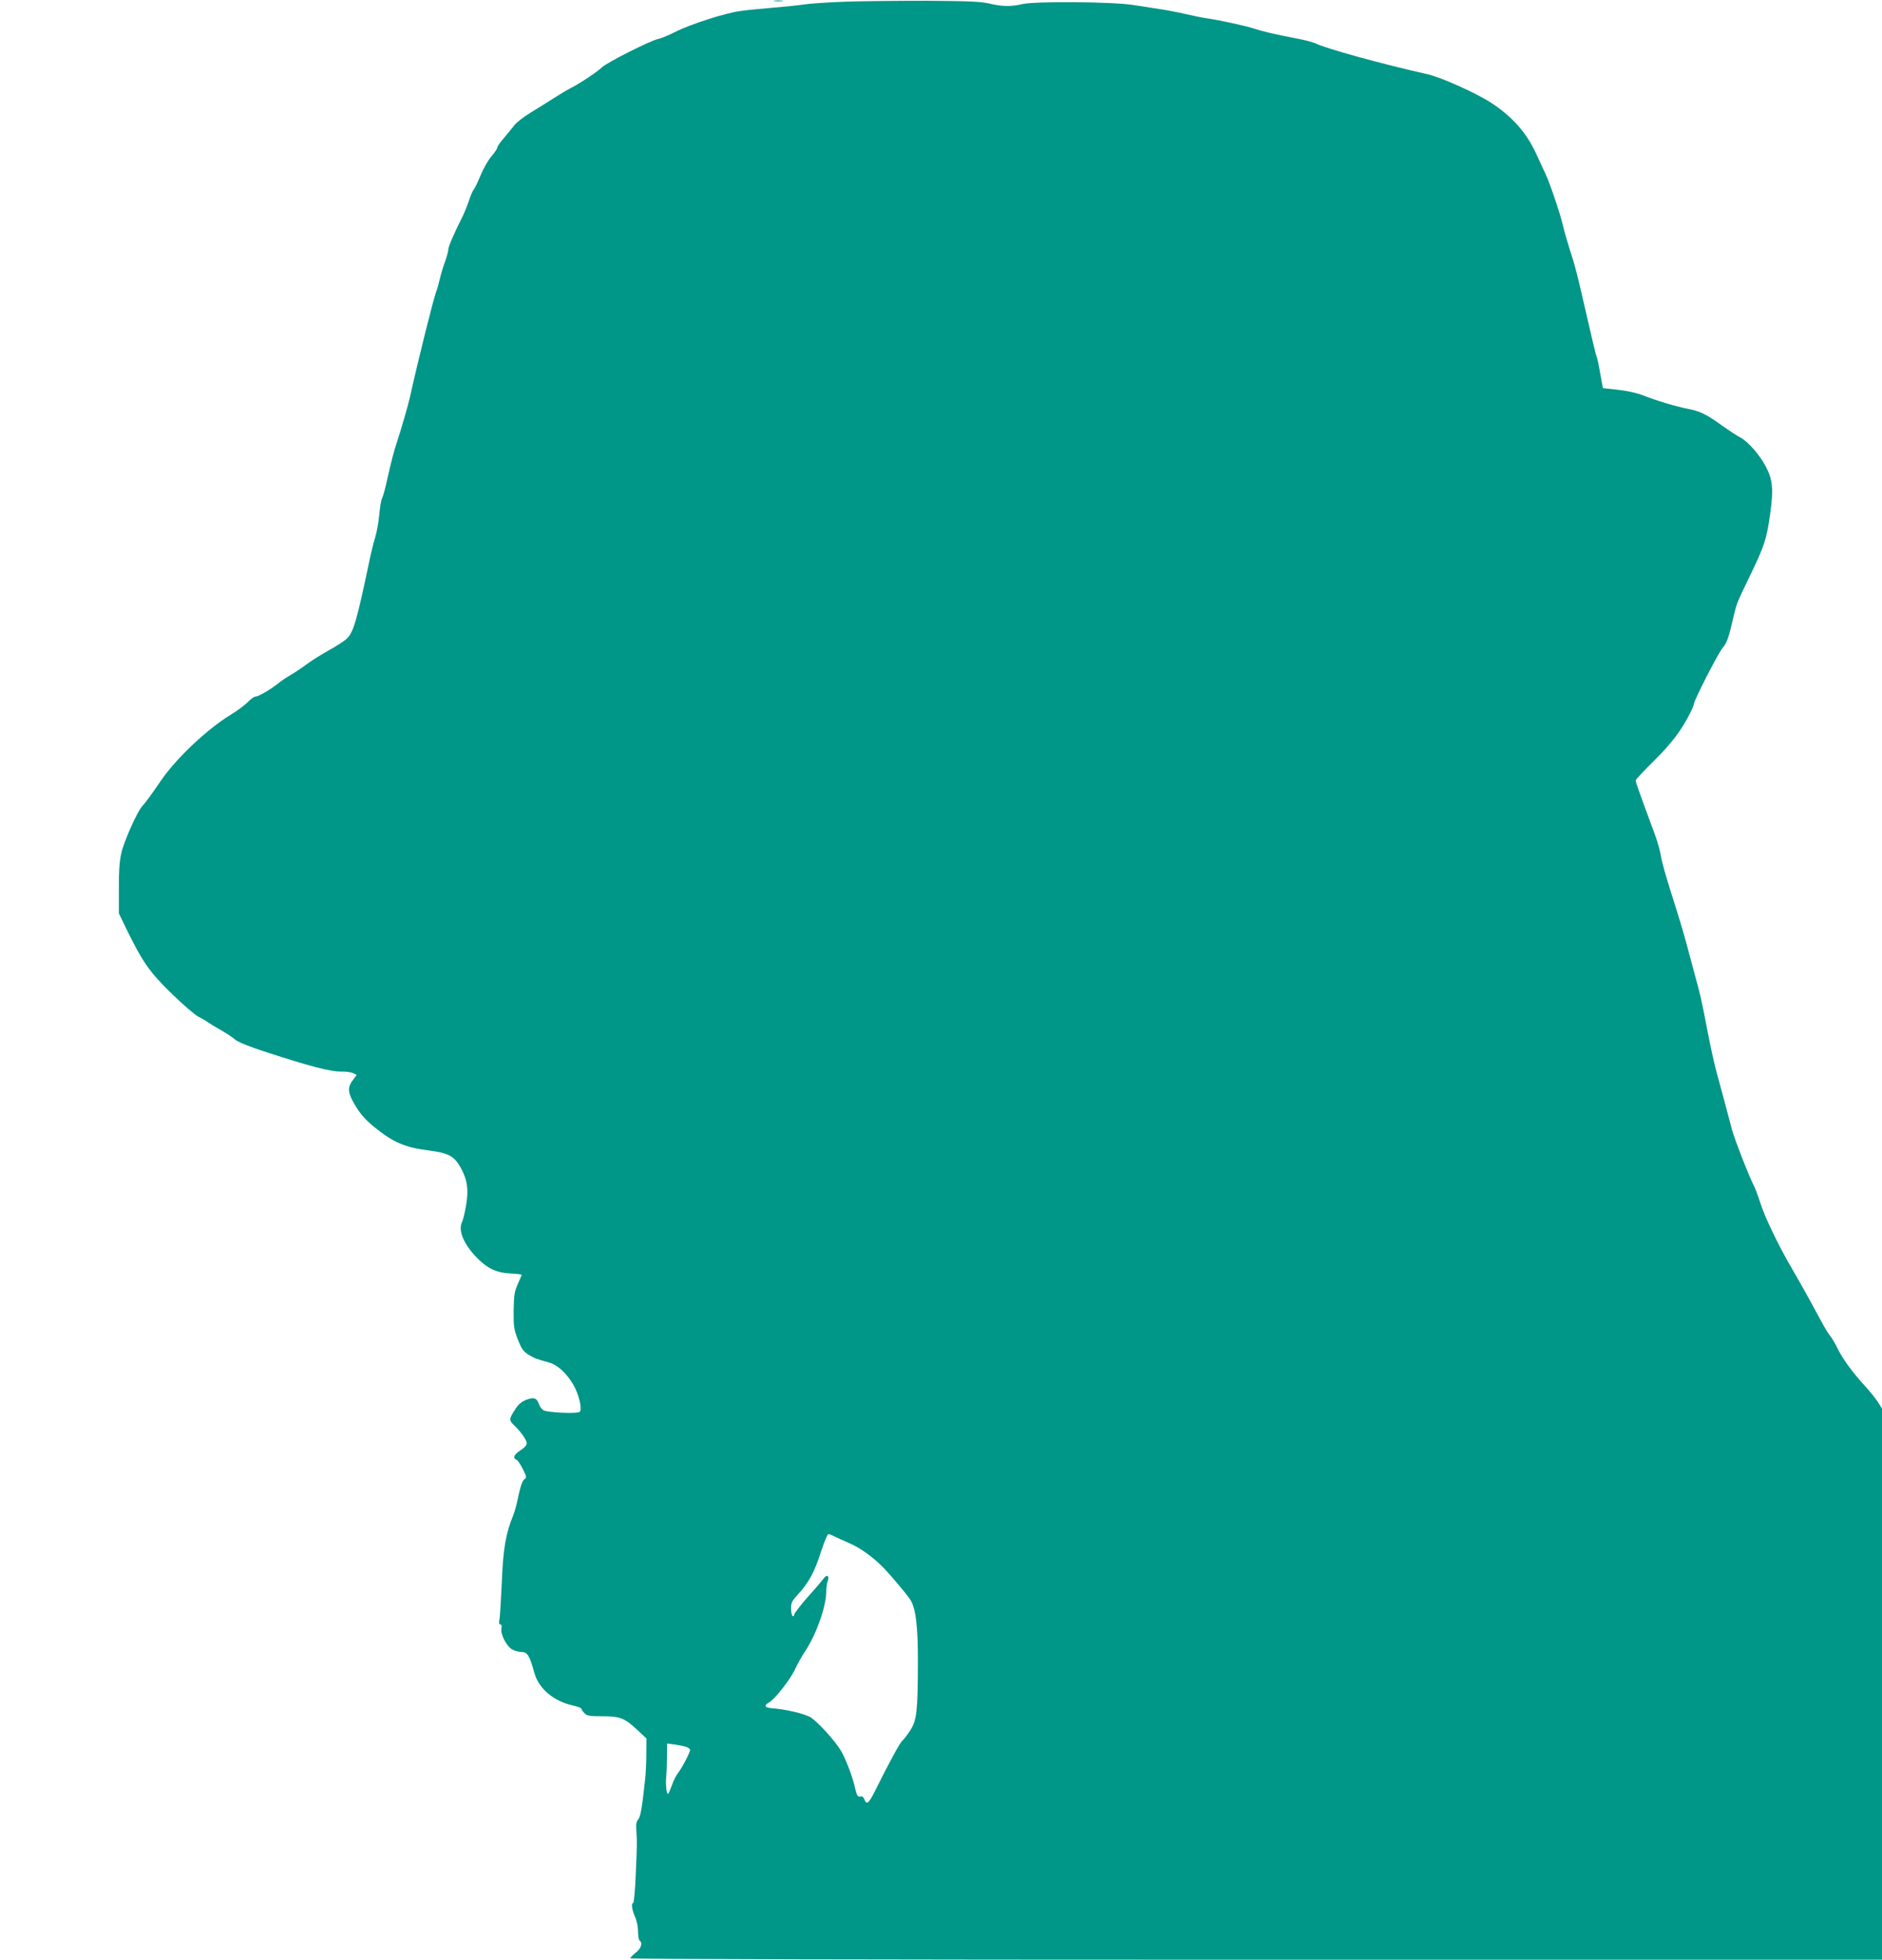 <?xml version="1.0" standalone="no"?>
<!DOCTYPE svg PUBLIC "-//W3C//DTD SVG 20010904//EN"
 "http://www.w3.org/TR/2001/REC-SVG-20010904/DTD/svg10.dtd">
<svg version="1.0" xmlns="http://www.w3.org/2000/svg"
 width="1230pt" height="1280pt" viewBox="0 0 1230 1280"
 preserveAspectRatio="xMidYMid meet">
<g transform="translate(0,1280) scale(0.1,-0.1)"
fill="#009688" stroke="none">
<path d="M5063 12793 c15 -2 37 -2 50 0 12 2 0 4 -28 4 -27 0 -38 -2 -22 -4z"/>
<path d="M5525 12789 c-110 -4 -231 -12 -270 -18 -38 -6 -128 -15 -200 -21
-71 -6 -166 -15 -210 -21 -100 -12 -336 -88 -435 -139 -41 -21 -91 -41 -110
-45 -49 -10 -329 -151 -365 -184 -39 -36 -139 -102 -201 -134 -27 -14 -79 -45
-116 -69 -36 -23 -103 -65 -149 -93 -45 -27 -94 -65 -108 -84 -14 -18 -45 -56
-68 -83 -24 -27 -43 -55 -43 -62 0 -7 -17 -33 -38 -57 -21 -24 -53 -80 -71
-124 -18 -44 -39 -87 -46 -95 -7 -8 -20 -40 -30 -70 -10 -30 -28 -75 -40 -100
-59 -117 -95 -201 -95 -220 0 -11 -10 -46 -21 -78 -12 -31 -27 -82 -34 -112
-7 -30 -17 -67 -23 -81 -17 -42 -121 -458 -173 -694 -12 -53 -61 -223 -84
-290 -20 -59 -40 -137 -65 -250 -12 -55 -27 -109 -33 -120 -6 -11 -14 -58 -18
-105 -4 -47 -16 -114 -27 -150 -11 -36 -27 -101 -36 -145 -84 -400 -106 -476
-150 -517 -16 -15 -70 -50 -121 -78 -50 -28 -114 -68 -141 -89 -28 -21 -73
-51 -100 -67 -27 -15 -67 -42 -89 -60 -51 -40 -127 -84 -146 -84 -8 0 -31 -16
-50 -36 -18 -19 -68 -56 -109 -81 -152 -92 -352 -280 -452 -423 -82 -119 -107
-152 -128 -175 -33 -35 -120 -231 -137 -307 -12 -52 -17 -120 -16 -234 l0
-160 46 -95 c110 -225 152 -285 297 -427 74 -72 154 -141 177 -153 23 -11 52
-28 65 -38 13 -9 50 -32 83 -50 33 -19 74 -45 90 -60 20 -17 91 -46 205 -83
286 -93 418 -127 486 -127 34 1 71 -4 83 -11 l22 -11 -25 -34 c-32 -41 -33
-73 -5 -128 40 -77 77 -123 146 -179 124 -100 198 -132 353 -152 132 -17 167
-36 210 -111 44 -78 54 -145 36 -249 -8 -47 -20 -94 -25 -105 -29 -54 7 -144
94 -234 70 -72 128 -100 223 -105 39 -2 72 -6 72 -8 0 -2 -12 -29 -26 -61 -22
-50 -25 -73 -27 -173 -1 -104 2 -122 27 -188 24 -61 35 -77 68 -99 41 -25 54
-30 136 -52 54 -15 112 -67 156 -140 39 -64 64 -169 44 -183 -18 -13 -208 -4
-234 10 -12 6 -27 25 -32 42 -14 40 -34 46 -85 26 -29 -12 -50 -29 -69 -60
-44 -68 -44 -71 0 -113 21 -21 49 -54 60 -74 24 -40 21 -50 -35 -88 -35 -24
-42 -45 -18 -55 8 -3 27 -30 42 -61 26 -52 26 -55 9 -68 -12 -9 -24 -44 -37
-104 -10 -51 -25 -108 -34 -129 -49 -118 -66 -216 -75 -430 -5 -116 -12 -228
-15 -248 -5 -25 -4 -36 5 -36 8 0 11 -10 7 -27 -7 -38 35 -118 73 -138 16 -8
42 -15 59 -15 38 0 53 -25 83 -135 29 -106 128 -188 258 -216 27 -6 50 -15 50
-20 0 -5 9 -18 20 -29 17 -17 33 -20 120 -20 115 0 142 -11 232 -95 l53 -50
-1 -105 c0 -58 -4 -132 -8 -165 -21 -193 -30 -241 -45 -259 -12 -13 -15 -33
-12 -75 5 -82 5 -79 -4 -283 -4 -104 -12 -188 -17 -188 -14 0 -8 -43 12 -89
12 -26 20 -65 20 -97 0 -29 5 -56 10 -59 22 -14 10 -53 -25 -79 -19 -15 -35
-31 -35 -37 0 -5 1516 -9 4090 -9 l4090 0 0 1800 0 1800 -27 43 c-15 23 -52
69 -83 103 -85 93 -146 177 -180 246 -17 35 -39 72 -49 83 -10 11 -36 54 -58
95 -63 118 -135 247 -192 345 -84 143 -176 333 -205 425 -15 46 -34 97 -42
113 -32 60 -127 305 -144 367 -9 36 -32 119 -49 185 -18 66 -44 161 -57 210
-13 50 -40 173 -59 275 -37 190 -40 205 -80 350 -13 47 -37 137 -54 201 -17
65 -60 206 -95 315 -35 110 -68 224 -71 254 -4 30 -24 100 -45 155 -82 221
-120 326 -120 337 0 6 53 63 118 127 114 112 179 197 237 311 14 27 25 54 25
60 0 23 155 326 187 366 31 38 40 63 77 224 17 70 22 82 105 253 92 191 108
238 130 400 23 162 17 224 -29 311 -39 75 -116 162 -165 188 -22 11 -76 47
-120 78 -103 75 -146 95 -225 110 -78 15 -201 52 -290 87 -40 16 -104 30 -165
37 l-99 11 -18 98 c-9 53 -19 101 -22 105 -5 8 -36 138 -102 427 -19 83 -43
177 -54 210 -31 97 -58 188 -65 221 -12 60 -84 274 -113 336 -17 35 -45 97
-64 138 -63 135 -154 238 -293 329 -99 64 -326 166 -415 186 -306 69 -665 168
-733 202 -15 7 -73 23 -130 33 -141 27 -216 45 -273 64 -56 18 -222 54 -304
66 -30 4 -93 17 -140 28 -47 11 -119 25 -160 31 -41 6 -122 19 -180 28 -135
22 -644 26 -730 6 -72 -17 -130 -16 -215 4 -57 13 -133 16 -405 18 -184 0
-425 -2 -535 -6z m-70 -10025 c16 -8 59 -27 95 -43 73 -31 163 -96 231 -168
54 -58 137 -156 166 -198 38 -55 53 -175 52 -419 -1 -311 -7 -371 -50 -438
-19 -29 -42 -60 -52 -68 -16 -13 -87 -145 -178 -327 -40 -81 -55 -94 -69 -58
-7 18 -15 25 -25 21 -17 -6 -26 6 -36 53 -15 71 -63 197 -93 246 -39 65 -145
182 -195 216 -38 25 -164 55 -260 62 -43 3 -50 19 -15 37 38 21 142 154 171
219 14 31 42 81 62 111 73 107 141 297 141 393 0 25 4 57 10 71 12 33 -6 46
-26 17 -8 -11 -55 -67 -105 -122 -49 -56 -89 -108 -89 -116 0 -8 -4 -11 -10
-8 -5 3 -10 26 -10 49 0 38 6 50 45 92 70 75 109 148 150 277 21 64 43 117 49
117 6 0 24 -7 41 -16z m-967 -1375 c12 -5 22 -13 22 -19 0 -16 -49 -111 -77
-148 -14 -18 -33 -55 -42 -83 -10 -27 -20 -52 -24 -55 -10 -10 -18 59 -13 111
3 28 5 88 5 133 l1 84 53 -7 c28 -4 62 -11 75 -16z"/>
</g>
</svg>
